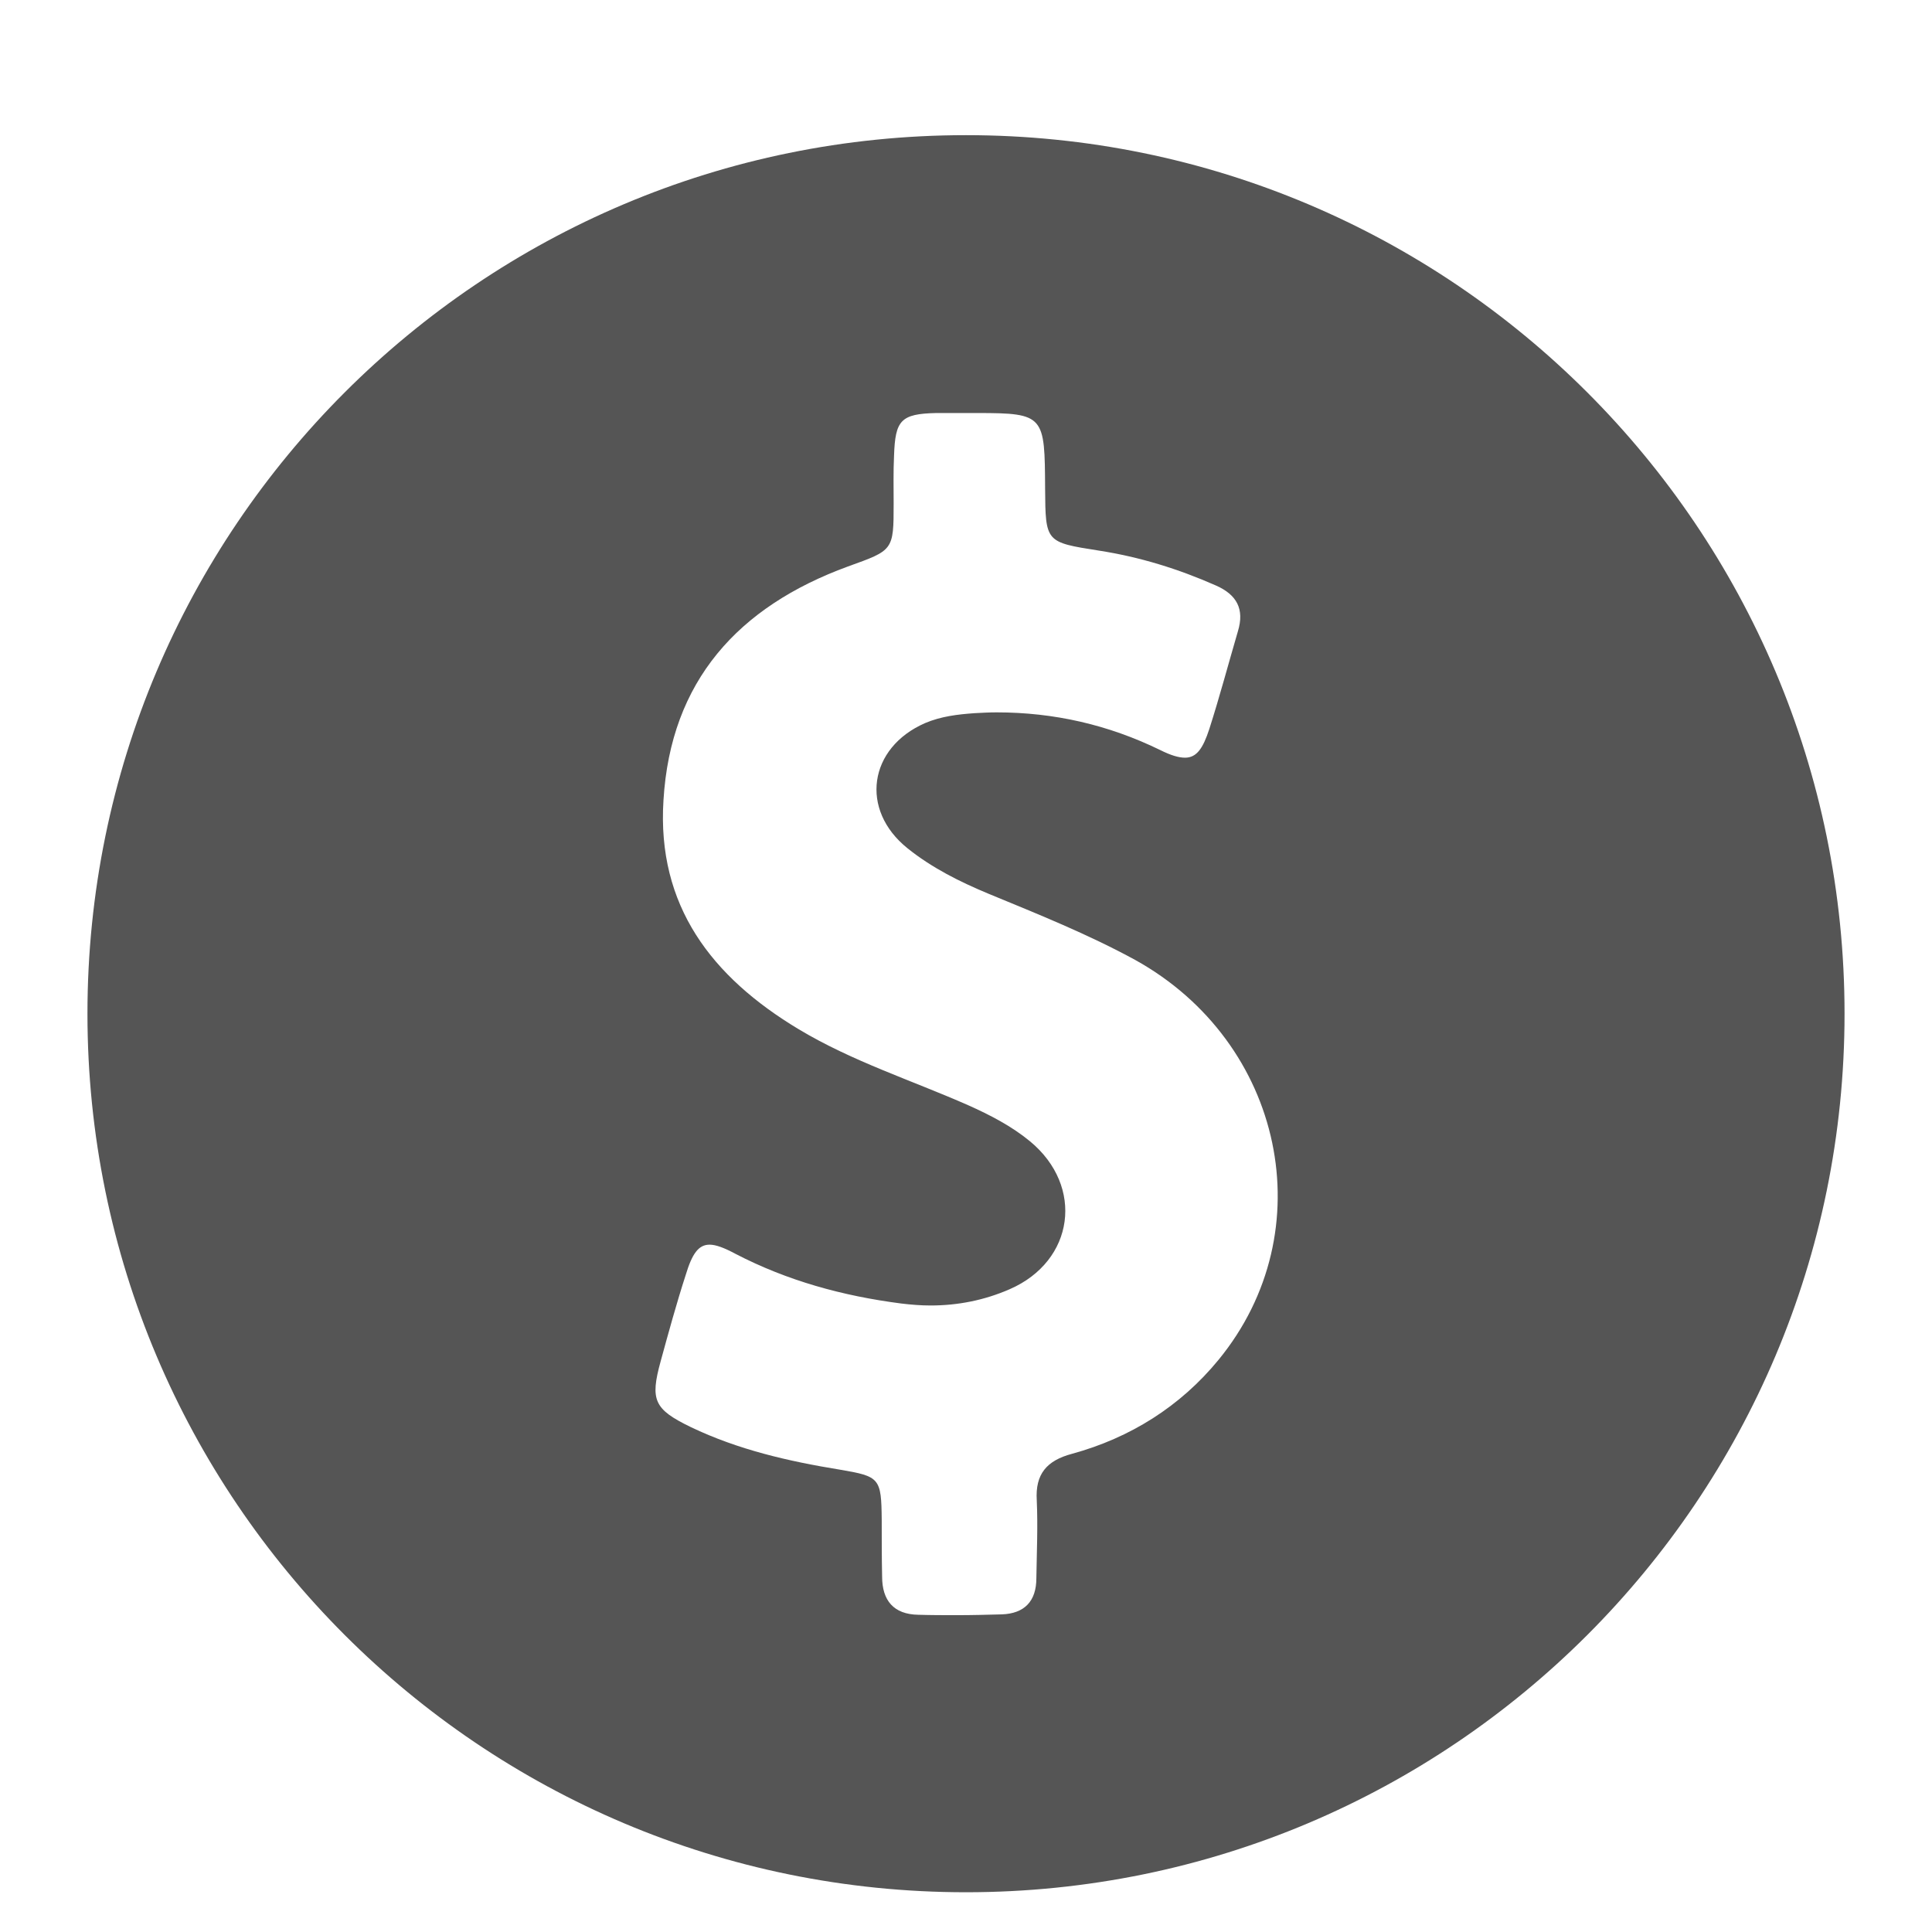 <?xml version="1.0" encoding="utf-8"?>
<!-- Generator: Adobe Illustrator 26.0.1, SVG Export Plug-In . SVG Version: 6.00 Build 0)  -->
<svg version="1.1" id="Capa_1" xmlns="http://www.w3.org/2000/svg" xmlns:xlink="http://www.w3.org/1999/xlink" x="0px" y="0px"
	 viewBox="0 0 486 486" style="enable-background:new 0 0 486 486;" xml:space="preserve">
<style type="text/css">
	.st0{fill:#555555;}
</style>
<g>
	<g>
		<g>
			<path class="st0" d="M243,34C120.9,34,22,132.9,22,255s98.9,221,221,221s221-98.9,221-221S365.1,34,243,34z M306.5,342.1
				c-9.6,11.7-22.2,19.6-36.8,23.6c-6.4,1.7-9.3,5.1-8.9,11.7c0.3,6.5,0,13-0.1,19.6c0,5.8-3,8.9-8.7,9.1c-3.7,0.1-7.5,0.2-11.2,0.2
				c-3.3,0-6.5,0-9.8-0.1c-6.2-0.1-9.1-3.6-9.1-9.6c-0.1-4.7-0.1-9.5-0.1-14.3c-0.1-10.5-0.5-10.9-10.5-12.6
				c-12.9-2.1-25.6-5-37.5-10.7c-9.3-4.5-10.3-6.8-7.6-16.6c2-7.3,4-14.6,6.3-21.7c1.6-5.3,3.2-7.6,6-7.6c1.6,0,3.7,0.8,6.5,2.3
				c13.1,6.8,27,10.6,41.7,12.5c2.5,0.3,4.9,0.5,7.4,0.5c6.8,0,13.5-1.3,19.9-4.1c16.3-7.1,18.8-25.9,5.1-37.2
				c-4.6-3.8-10-6.6-15.6-9.1c-14.3-6.3-29.1-11-42.6-19.1c-21.8-13.1-35.7-31-34-57.6c1.8-30,18.8-48.7,46.4-58.8
				c11.4-4.1,11.5-4,11.5-15.8c0-4-0.1-8,0.1-12.1c0.3-8.9,1.7-10.5,10.6-10.7c1,0,2.1,0,3.1,0c1.7,0,3.5,0,5.2,0c0.7,0,1.5,0,2.1,0
				c16.9,0,16.9,0.7,17,19c0.1,13.5,0.1,13.5,13.5,15.6c10.3,1.6,20,4.6,29.5,8.8c5.2,2.3,7.2,5.9,5.5,11.5
				c-2.4,8.2-4.6,16.5-7.2,24.6c-1.6,4.9-3.2,7.2-6.1,7.2c-1.6,0-3.6-0.6-6.2-1.9c-13.1-6.4-26.8-9.5-41.2-9.5
				c-1.8,0-3.7,0.1-5.5,0.2c-4.3,0.3-8.5,0.8-12.5,2.5c-14.2,6.2-16.5,21.8-4.4,31.5c6.1,4.9,13.1,8.4,20.3,11.4
				c12.6,5.2,25.1,10.2,37,16.7C322.9,262.2,333.1,309.7,306.5,342.1z"/>
		</g>
	</g>
</g>
</svg>

